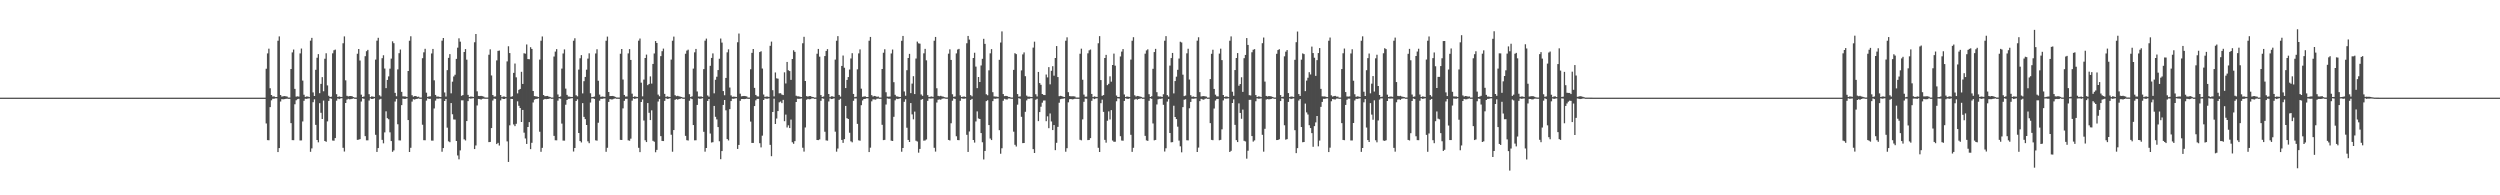 <?xml version="1.0" encoding="UTF-8"?>
<svg xmlns="http://www.w3.org/2000/svg" width="1920" height="150">
  <path d="M0 75.000h1v1.000H0zM1 75.000h1v1.000H1zM2 75.000h1v1.000H2zM3 75.000h1v1.000H3zM4 75.000h1v1.000H4zM5 75.000h1v1.000H5zM6 75.000h1v1.000H6zM7 75.000h1v1.000H7zM8 75.000h1v1.000H8zM9 75.000h1v1.000H9zM10 75.000h1v1.000H10zM11 75.000h1v1.000H11zM12 75.000h1v1.000H12zM13 75.000h1v1.000H13zM14 75.000h1v1.000H14zM15 75.000h1v1.000H15zM16 75.000h1v1.000H16zM17 75.000h1v1.000H17zM18 75.000h1v1.000H18zM19 75.000h1v1.000H19zM20 75.000h1v1.000H20zM21 75.000h1v1.000H21zM22 75.000h1v1.000H22zM23 75.000h1v1.000H23zM24 75.000h1v1.000H24zM25 75.000h1v1.000H25zM26 75.000h1v1.000H26zM27 75.000h1v1.000H27zM28 75.000h1v1.000H28zM29 75.000h1v1.000H29zM30 75.000h1v1.000H30zM31 75.000h1v1.000H31zM32 75.000h1v1.000H32zM33 75.000h1v1.000H33zM34 75.000h1v1.000H34zM35 75.000h1v1.000H35zM36 75.000h1v1.000H36zM37 75.000h1v1.000H37zM38 75.000h1v1.000H38zM39 75.000h1v1.000H39zM40 75.000h1v1.000H40zM41 75.000h1v1.000H41zM42 75.000h1v1.000H42zM43 75.000h1v1.000H43zM44 75.000h1v1.000H44zM45 75.000h1v1.000H45zM46 75.000h1v1.000H46zM47 75.000h1v1.000H47zM48 75.000h1v1.000H48zM49 75.000h1v1.000H49zM50 75.000h1v1.000H50zM51 75.000h1v1.000H51zM52 75.000h1v1.000H52zM53 75.000h1v1.000H53zM54 75.000h1v1.000H54zM55 75.000h1v1.000H55zM56 75.000h1v1.000H56zM57 75.000h1v1.000H57zM58 75.000h1v1.000H58zM59 75.000h1v1.000H59zM60 75.000h1v1.000H60zM61 75.000h1v1.000H61zM62 75.000h1v1.000H62zM63 75.000h1v1.000H63zM64 75.000h1v1.000H64zM65 75.000h1v1.000H65zM66 75.000h1v1.000H66zM67 75.000h1v1.000H67zM68 75.000h1v1.000H68zM69 75.000h1v1.000H69zM70 75.000h1v1.000H70zM71 75.000h1v1.000H71zM72 75.000h1v1.000H72zM73 75.000h1v1.000H73zM74 75.000h1v1.000H74zM75 75.000h1v1.000H75zM76 75.000h1v1.000H76zM77 75.000h1v1.000H77zM78 75.000h1v1.000H78zM79 75.000h1v1.000H79zM80 75.000h1v1.000H80zM81 75.000h1v1.000H81zM82 75.000h1v1.000H82zM83 75.000h1v1.000H83zM84 75.000h1v1.000H84zM85 75.000h1v1.000H85zM86 75.000h1v1.000H86zM87 75.000h1v1.000H87zM88 75.000h1v1.000H88zM89 75.000h1v1.000H89zM90 75.000h1v1.000H90zM91 75.000h1v1.000H91zM92 75.000h1v1.000H92zM93 75.000h1v1.000H93zM94 75.000h1v1.000H94zM95 75.000h1v1.000H95zM96 75.000h1v1.000H96zM97 75.000h1v1.000H97zM98 75.000h1v1.000H98zM99 75.000h1v1.000H99zM100 75.000h1v1.000H100zM101 75.000h1v1.000H101zM102 75.000h1v1.000H102zM103 75.000h1v1.000H103zM104 75.000h1v1.000H104zM105 75.000h1v1.000H105zM106 75.000h1v1.000H106zM107 75.000h1v1.000H107zM108 75.000h1v1.000H108zM109 75.000h1v1.000H109zM110 75.000h1v1.000H110zM111 75.000h1v1.000H111zM112 75.000h1v1.000H112zM113 75.000h1v1.000H113zM114 75.000h1v1.000H114zM115 75.000h1v1.000H115zM116 75.000h1v1.000H116zM117 75.000h1v1.000H117zM118 75.000h1v1.000H118zM119 75.000h1v1.000H119zM120 75.000h1v1.000H120zM121 75.000h1v1.000H121zM122 75.000h1v1.000H122zM123 75.000h1v1.000H123zM124 75.000h1v1.000H124zM125 75.000h1v1.000H125zM126 75.000h1v1.000H126zM127 75.000h1v1.000H127zM128 75.000h1v1.000H128zM129 75.000h1v1.000H129zM130 75.000h1v1.000H130zM131 75.000h1v1.000H131zM132 75.000h1v1.000H132zM133 75.000h1v1.000H133zM134 75.000h1v1.000H134zM135 75.000h1v1.000H135zM136 75.000h1v1.000H136zM137 75.000h1v1.000H137zM138 75.000h1v1.000H138zM139 75.000h1v1.000H139zM140 75.000h1v1.000H140zM141 75.000h1v1.000H141zM142 75.000h1v1.000H142zM143 75.000h1v1.000H143zM144 75.000h1v1.000H144zM145 75.000h1v1.000H145zM146 75.000h1v1.000H146zM147 75.000h1v1.000H147zM148 75.000h1v1.000H148zM149 75.000h1v1.000H149zM150 75.000h1v1.000H150zM151 75.000h1v1.000H151zM152 75.000h1v1.000H152zM153 75.000h1v1.000H153zM154 75.000h1v1.000H154zM155 75.000h1v1.000H155zM156 75.000h1v1.000H156zM157 75.000h1v1.000H157zM158 75.000h1v1.000H158zM159 75.000h1v1.000H159zM160 75.000h1v1.000H160zM161 75.000h1v1.000H161zM162 75.000h1v1.000H162zM163 75.000h1v1.000H163zM164 75.000h1v1.000H164zM165 75.000h1v1.000H165zM166 75.000h1v1.000H166zM167 75.000h1v1.000H167zM168 75.000h1v1.000H168zM169 75.000h1v1.000H169zM170 75.000h1v1.000H170zM171 75.000h1v1.000H171zM172 75.000h1v1.000H172zM173 75.000h1v1.000H173zM174 75.000h1v1.000H174zM175 75.000h1v1.000H175zM176 75.000h1v1.000H176zM177 75.000h1v1.000H177zM178 75.000h1v1.000H178zM179 75.000h1v1.000H179zM180 75.000h1v1.000H180zM181 75.000h1v1.000H181zM182 75.000h1v1.000H182zM183 75.000h1v1.000H183zM184 75.000h1v1.000H184zM185 75.000h1v1.000H185zM186 75.000h1v1.000H186zM187 75.000h1v1.000H187zM188 75.000h1v1.000H188zM189 75.000h1v1.000H189zM190 75.000h1v1.000H190zM191 75.000h1v1.000H191zM192 75.000h1v1.000H192zM193 75.000h1v1.000H193zM194 75.000h1v1.000H194zM195 75.000h1v1.000H195zM196 75.000h1v1.000H196zM197 75.000h1v1.000H197zM198 75.000h1v1.000H198zM199 75.000h1v1.000H199zM200 75.000h1v1.000H200zM201 75.000h1v1.000H201zM202 75.000h1v1.000H202zM203 75.000h1v1.000H203zM204 52.770h1v42.049H204zM205 41.000h1v66.646H205zM206 37.378h1v70.369H206zM207 67.804h1v14.464H207zM208 72.947h1v4.124H208zM209 74.163h1v1.653H209zM210 74.006h1v1.825H210zM211 74.523h1v1.007H211zM212 74.518h1v1.000H212zM213 31.270h1v85.519H213zM214 27.953h1v85.747H214zM215 72.984h1v4.998H215zM216 74.213h1v1.938H216zM217 73.917h1v2.392H217zM218 73.792h1v2.363H218zM219 73.932h1v1.979H219zM220 74.164h1v1.592H220zM221 74.932h1v1.000H221zM222 74.911h1v1.000H222zM223 53.016h1v41.553H223zM224 40.230h1v67.392H224zM225 38.038h1v69.651H225zM226 68.267h1v11.813H226zM227 74.211h1v2.788H227zM228 73.973h1v2.189H228zM229 74.208h1v1.686H229zM230 41.024h1v66.836H230zM231 37.299h1v70.533H231zM232 61.924h1v31.372H232zM233 72.745h1v4.693H233zM234 74.384h1v1.433H234zM235 74.082h1v1.834H235zM236 74.135h1v1.518H236zM237 74.537h1v1.000H237zM238 31.249h1v85.337H238zM239 29.059h1v84.904H239zM240 70.985h1v7.520H240zM241 73.740h1v2.528H241zM242 53.603h1v42.274H242zM243 44.345h1v63.159H243zM244 41.599h1v67.709H244zM245 71.552h1v7.714H245zM246 64.410h1v22.244H246zM247 59.216h1v32.162H247zM248 70.068h1v7.171H248zM249 45.129h1v63.137H249zM250 40.930h1v67.962H250zM251 65.565h1v27.691H251zM252 73.505h1v4.025H252zM253 74.472h1v1.000H253zM254 74.260h1v1.575H254zM255 40.949h1v66.957H255zM256 38.597h1v69.485H256zM257 38.071h1v67.971H257zM258 72.344h1v4.962H258zM259 74.510h1v1.094H259zM260 74.018h1v2.137H260zM261 74.418h1v1.212H261zM262 74.425h1v1.000H262zM263 33.221h1v80.275H263zM264 27.956h1v88.429H264zM265 61.697h1v17.385H265zM266 73.597h1v2.906H266zM267 74.039h1v1.817H267zM268 73.780h1v2.512H268zM269 73.752h1v2.388H269zM270 74.002h1v1.876H270zM271 74.566h1v1.000H271zM272 74.916h1v1.000H272zM273 74.920h1v1.000H273zM274 41.272h1v66.162H274zM275 37.612h1v69.644H275zM276 46.505h1v60.329H276zM277 72.723h1v5.251H277zM278 74.472h1v1.081H278zM279 74.095h1v1.763H279zM280 43.160h1v61.411H280zM281 39.309h1v68.473H281zM282 38.323h1v69.457H282zM283 72.348h1v4.847H283zM284 74.573h1v1.000H284zM285 73.998h1v2.021H285zM286 74.212h1v1.722H286zM287 74.406h1v1.051H287zM288 45.787h1v57.737H288zM289 31.248h1v85.439H289zM290 29.017h1v84.688H290zM291 73.182h1v3.272H291zM292 74.099h1v1.778H292zM293 44.695h1v62.747H293zM294 42.462h1v67.597H294zM295 52.659h1v49.007H295zM296 67.664h1v17.862H296zM297 61.404h1v29.391H297zM298 58.675h1v32.921H298zM299 52.720h1v48.909H299zM300 44.990h1v63.373H300zM301 31.755h1v84.848H301zM302 33.193h1v82.338H302zM303 71.318h1v6.664H303zM304 73.913h1v2.017H304zM305 53.285h1v42.161H305zM306 40.877h1v66.967H306zM307 38.049h1v69.821H307zM308 70.547h1v10.217H308zM309 73.974h1v1.828H309zM310 74.025h1v1.942H310zM311 74.068h1v1.879H311zM312 74.463h1v1.063H312zM313 54.525h1v37.695H313zM314 31.267h1v85.477H314zM315 27.839h1v85.676H315zM316 73.137h1v4.881H316zM317 74.226h1v1.951H317zM318 73.789h1v2.717H318zM319 73.800h1v2.230H319zM320 74.414h1v1.475H320zM321 74.219h1v1.381H321zM322 74.924h1v1.000H322zM323 74.885h1v1.000H323zM324 44.698h1v51.111H324zM325 40.192h1v67.495H325zM326 37.503h1v70.207H326zM327 71.165h1v6.077H327zM328 74.371h1v1.140H328zM329 74.041h1v1.948H329zM330 74.002h1v1.859H330zM331 41.086h1v66.872H331zM332 37.565h1v70.464H332zM333 61.711h1v21.593H333zM334 72.919h1v4.359H334zM335 74.215h1v1.506H335zM336 74.071h1v1.736H336zM337 74.417h1v1.206H337zM338 74.481h1v1.175H338zM339 31.247h1v85.262H339zM340 29.166h1v84.532H340zM341 71.020h1v6.534H341zM342 74.147h1v1.860H342zM343 53.884h1v44.144H343zM344 44.442h1v64.115H344zM345 41.565h1v67.659H345zM346 71.703h1v7.435H346zM347 62.718h1v25.027H347zM348 58.744h1v33.021H348zM349 57.401h1v34.432H349zM350 45.188h1v63.085H350zM351 36.589h1v82.819H351zM352 29.424h1v92.937H352zM353 32.016h1v83.470H353zM354 73.568h1v3.477H354zM355 73.004h1v4.075H355zM356 39.948h1v67.048H356zM357 37.675h1v70.210H357zM358 45.835h1v47.141H358zM359 72.837h1v4.855H359zM360 74.458h1v1.043H360zM361 74.134h1v1.642H361zM362 74.198h1v1.431H362zM363 74.440h1v1.000H363zM364 32.485h1v81.999H364zM365 26.117h1v85.620H365zM366 70.167h1v10.820H366zM367 73.672h1v2.285H367zM368 73.782h1v2.331H368zM369 73.641h1v2.861H369zM370 73.898h1v2.002H370zM371 74.205h1v1.581H371zM372 74.857h1v1.000H372zM373 74.904h1v1.000H373zM374 74.889h1v1.000H374zM375 42.033h1v67.110H375zM376 37.899h1v71.091H376zM377 57.933h1v40.420H377zM378 72.970h1v4.234H378zM379 74.199h1v1.508H379zM380 74.028h1v1.887H380zM381 46.378h1v64.261H381zM382 39.077h1v70.660H382zM383 38.783h1v72.996H383zM384 72.942h1v4.168H384zM385 74.588h1v1.000H385zM386 74.104h1v1.943H386zM387 74.144h1v1.863H387zM388 74.543h1v1.000H388zM389 47.139h1v61.449H389zM390 35.552h1v88.821H390zM391 40.764h1v55.473H391zM392 74.331h1v1.584H392zM393 73.939h1v2.079H393zM394 55.977h1v39.626H394zM395 48.778h1v48.118H395zM396 59.394h1v35.675H396zM397 71.743h1v6.091H397zM398 69.023h1v12.221H398zM399 68.301h1v14.669H399zM400 55.130h1v38.570H400zM401 64.436h1v20.005H401zM402 40.897h1v61.007H402zM403 41.212h1v65.140H403zM404 34.133h1v76.430H404zM405 45.374h1v52.156H405zM406 45.522h1v48.279H406zM407 36.257h1v78.292H407zM408 37.567h1v72.087H408zM409 69.863h1v8.841H409zM410 73.760h1v2.747H410zM411 73.958h1v2.035H411zM412 74.122h1v1.800H412zM413 74.471h1v1.055H413zM414 45.793h1v55.402H414zM415 31.294h1v85.313H415zM416 27.982h1v85.555H416zM417 72.966h1v3.574H417zM418 73.872h1v2.118H418zM419 73.800h1v2.403H419zM420 73.700h1v2.355H420zM421 74.176h1v1.751H421zM422 74.427h1v1.098H422zM423 74.925h1v1.000H423zM424 74.892h1v1.000H424zM425 43.400h1v60.942H425zM426 39.631h1v68.075H426zM427 37.716h1v70.078H427zM428 72.525h1v4.779H428zM429 74.516h1v1.000H429zM430 74.109h1v1.715H430zM431 52.702h1v42.212H431zM432 41.058h1v66.934H432zM433 37.930h1v70.106H433zM434 68.058h1v12.389H434zM435 72.862h1v3.947H435zM436 74.120h1v1.833H436zM437 74.215h1v1.676H437zM438 74.429h1v1.111H438zM439 74.443h1v1.000H439zM440 31.264h1v85.109H440zM441 29.397h1v84.265H441zM442 73.183h1v4.397H442zM443 73.963h1v2.345H443zM444 53.459h1v48.676H444zM445 44.773h1v63.547H445zM446 42.346h1v67.071H446zM447 71.746h1v7.448H447zM448 62.374h1v27.361H448zM449 59.110h1v32.370H449zM450 53.500h1v42.483H450zM451 45.024h1v63.534H451zM452 40.948h1v69.037H452zM453 71.650h1v7.070H453zM454 74.609h1v1.000H454zM455 74.451h1v1.068H455zM456 74.164h1v1.795H456zM457 41.039h1v66.711H457zM458 37.859h1v70.151H458zM459 62.015h1v32.233H459zM460 72.632h1v4.686H460zM461 74.319h1v1.583H461zM462 74.063h1v1.890H462zM463 74.228h1v1.429H463zM464 74.418h1v1.137H464zM465 31.270h1v85.321H465zM466 28.093h1v85.417H466zM467 70.649h1v7.637H467zM468 73.773h1v2.309H468zM469 73.743h1v2.626H469zM470 73.671h1v2.651H470zM471 73.898h1v1.996H471zM472 74.394h1v1.178H472zM473 74.872h1v1.000H473zM474 74.894h1v1.000H474zM475 74.916h1v1.000H475zM476 41.257h1v66.160H476zM477 37.608h1v69.905H477zM478 61.079h1v22.147H478zM479 72.892h1v4.522H479zM480 74.162h1v1.713H480zM481 74.101h1v1.798H481zM482 40.990h1v66.805H482zM483 37.758h1v70.309H483zM484 46.023h1v60.454H484zM485 71.935h1v5.399H485zM486 74.456h1v1.056H486zM487 73.997h1v2.001H487zM488 74.269h1v1.377H488zM489 74.462h1v1.027H489zM490 31.237h1v82.295H490zM491 29.600h1v87.213H491zM492 63.485h1v14.870H492zM493 73.965h1v2.370H493zM494 61.134h1v31.416H494zM495 44.532h1v63.190H495zM496 41.921h1v67.167H496zM497 65.374h1v13.783H497zM498 64.450h1v22.190H498zM499 58.661h1v33.525H499zM500 64.214h1v20.532H500zM501 49.077h1v59.060H501zM502 41.081h1v67.768H502zM503 31.541h1v85.422H503zM504 33.006h1v82.090H504zM505 72.658h1v5.343H505zM506 73.935h1v2.084H506zM507 43.098h1v61.450H507zM508 39.301h1v68.927H508zM509 37.346h1v70.998H509zM510 72.082h1v5.367H510zM511 74.402h1v1.077H511zM512 73.969h1v2.011H512zM513 74.299h1v1.524H513zM514 74.448h1v1.028H514zM515 45.782h1v57.711H515zM516 31.261h1v85.275H516zM517 28.095h1v71.801H517zM518 73.108h1v3.541H518zM519 73.877h1v2.186H519zM520 73.593h1v2.975H520zM521 73.948h1v2.132H521zM522 74.231h1v1.612H522zM523 74.448h1v1.069H523zM524 74.928h1v1.000H524zM525 74.888h1v1.000H525zM526 41.251h1v63.089H526zM527 38.841h1v68.820H527zM528 38.157h1v69.779H528zM529 72.332h1v5.042H529zM530 74.549h1v1.000H530zM531 74.008h1v2.121H531zM532 52.672h1v43.378H532zM533 40.174h1v67.595H533zM534 37.572h1v70.131H534zM535 70.235h1v10.334H535zM536 74.152h1v1.398H536zM537 74.144h1v1.782H537zM538 74.034h1v1.767H538zM539 74.470h1v1.000H539zM540 53.095h1v48.116H540zM541 31.237h1v85.265H541zM542 29.630h1v84.021H542zM543 73.295h1v4.228H543zM544 74.265h1v1.748H544zM545 50.548h1v52.009H545zM546 44.490h1v64.965H546zM547 40.988h1v68.236H547zM548 71.695h1v9.671H548zM549 61.278h1v28.442H549zM550 58.923h1v32.799H550zM551 53.803h1v43.794H551zM552 45.092h1v63.380H552zM553 29.610h1v92.633H553zM554 32.724h1v83.277H554zM555 69.955h1v10.618H555zM556 73.181h1v3.627H556zM557 59.837h1v24.888H557zM558 40.187h1v66.592H558zM559 37.912h1v69.982H559zM560 67.251h1v16.541H560zM561 73.284h1v4.334H561zM562 74.365h1v1.412H562zM563 74.171h1v1.701H563zM564 74.297h1v1.308H564zM565 74.458h1v1.000H565zM566 32.456h1v81.921H566zM567 25.777h1v85.543H567zM568 71.919h1v5.493H568zM569 73.982h1v2.125H569zM570 73.793h1v2.256H570zM571 73.663h1v2.458H571zM572 73.813h1v2.174H572zM573 74.025h1v1.756H573zM574 74.925h1v1.000H574zM575 74.907h1v1.000H575zM576 53.219h1v40.166H576zM577 40.620h1v69.134H577zM578 37.609h1v72.161H578zM579 67.488h1v13.996H579zM580 72.911h1v4.137H580zM581 73.973h1v1.992H581zM582 74.109h1v1.802H582zM583 39.999h1v69.982H583zM584 39.368h1v73.849H584zM585 52.614h1v51.571H585zM586 72.585h1v4.211H586zM587 74.413h1v1.150H587zM588 74.138h1v1.676H588zM589 74.150h1v1.669H589zM590 74.432h1v1.103H590zM591 35.179h1v76.055H591zM592 31.961h1v88.005H592zM593 69.270h1v16.742H593zM594 74.034h1v1.744H594zM595 55.635h1v39.614H595zM596 60.158h1v30.861H596zM597 60.414h1v24.904H597zM598 71.664h1v6.937H598zM599 71.589h1v6.406H599zM600 72.606h1v6.603H600zM601 73.014h1v3.680H601zM602 55.527h1v37.573H602zM603 64.077h1v23.942H603zM604 47.569h1v50.341H604zM605 53.944h1v42.314H605zM606 54.593h1v43.764H606zM607 61.321h1v30.513H607zM608 45.334h1v63.927H608zM609 38.611h1v71.818H609zM610 39.828h1v68.563H610zM611 73.547h1v4.767H611zM612 73.962h1v1.862H612zM613 73.961h1v1.973H613zM614 74.330h1v1.478H614zM615 74.480h1v1.140H615zM616 33.244h1v80.240H616zM617 28.275h1v88.133H617zM618 62.183h1v35.685H618zM619 73.805h1v2.765H619zM620 74.188h1v1.750H620zM621 73.785h1v2.513H621zM622 73.774h1v2.341H622zM623 74.332h1v1.303H623zM624 74.495h1v1.015H624zM625 74.918h1v1.000H625zM626 74.896h1v1.000H626zM627 41.251h1v66.276H627zM628 37.582h1v70.020H628zM629 43.530h1v63.539H629zM630 73.028h1v4.391H630zM631 74.461h1v1.055H631zM632 74.076h1v1.748H632zM633 43.070h1v58.097H633zM634 39.112h1v68.730H634zM635 37.719h1v70.299H635zM636 72.196h1v5.750H636zM637 74.586h1v1.000H637zM638 73.919h1v2.174H638zM639 73.990h1v1.953H639zM640 74.393h1v1.122H640zM641 45.797h1v55.324H641zM642 31.290h1v85.196H642zM643 27.745h1v86.330H643zM644 72.901h1v3.793H644zM645 74.192h1v1.639H645zM646 50.648h1v56.809H646zM647 42.633h1v67.108H647zM648 52.025h1v54.828H648zM649 67.639h1v13.716H649zM650 61.392h1v29.410H650zM651 59.189h1v32.194H651zM652 53.401h1v48.532H652zM653 44.884h1v63.661H653zM654 40.863h1v68.426H654zM655 72.147h1v5.290H655zM656 74.622h1v1.000H656zM657 74.291h1v1.311H657zM658 53.242h1v41.868H658zM659 41.013h1v66.741H659zM660 37.935h1v70.151H660zM661 68.086h1v12.725H661zM662 74.324h1v2.819H662zM663 74.075h1v1.936H663zM664 74.005h1v1.901H664zM665 74.520h1v1.000H665zM666 74.516h1v1.000H666zM667 31.273h1v85.539H667zM668 28.348h1v85.079H668zM669 73.049h1v4.788H669zM670 74.162h1v2.134H670zM671 73.668h1v2.696H671zM672 73.869h1v2.689H672zM673 74.348h1v1.458H673zM674 74.138h1v1.597H674zM675 74.924h1v1.000H675zM676 74.887h1v1.000H676zM677 52.999h1v42.829H677zM678 40.514h1v67.109H678zM679 37.843h1v69.592H679zM680 70.866h1v9.418H680zM681 74.195h1v1.378H681zM682 74.255h1v1.575H682zM683 74.144h1v1.678H683zM684 41.080h1v66.942H684zM685 38.064h1v70.207H685zM686 63.129h1v26.570H686zM687 72.829h1v4.240H687zM688 74.023h1v1.801H688zM689 74.080h1v2.010H689zM690 74.434h1v1.328H690zM691 74.459h1v1.000H691zM692 31.311h1v85.199H692zM693 27.572h1v86.112H693zM694 70.225h1v7.978H694zM695 73.520h1v2.719H695zM696 53.899h1v44.187H696zM697 44.528h1v62.940H697zM698 41.369h1v67.669H698zM699 71.537h1v7.642H699zM700 64.192h1v23.685H700zM701 58.528h1v33.114H701zM702 72.229h1v13.487H702zM703 44.930h1v63.161H703zM704 31.925h1v76.757H704zM705 33.289h1v83.968H705zM706 33.523h1v80.839H706zM707 72.544h1v4.037H707zM708 73.590h1v2.517H708zM709 40.938h1v67.101H709zM710 37.527h1v70.341H710zM711 46.331h1v60.767H711zM712 73.079h1v4.369H712zM713 74.553h1v1.000H713zM714 74.227h1v1.512H714zM715 74.088h1v1.574H715zM716 74.404h1v1.192H716zM717 31.277h1v82.241H717zM718 28.387h1v88.062H718zM719 67.806h1v10.940H719zM720 73.612h1v2.966H720zM721 73.898h1v2.433H721zM722 73.598h1v3.000H722zM723 74.056h1v1.783H723zM724 74.217h1v1.427H724zM725 74.607h1v1.000H725zM726 74.880h1v1.000H726zM727 74.876h1v1.000H727zM728 41.239h1v66.233H728zM729 37.912h1v69.960H729zM730 46.027h1v48.635H730zM731 72.390h1v4.988H731zM732 74.359h1v1.201H732zM733 74.060h1v1.912H733zM734 41.031h1v63.640H734zM735 38.048h1v69.507H735zM736 37.513h1v70.169H736zM737 73.218h1v4.179H737zM738 74.498h1v1.000H738zM739 74.227h1v1.581H739zM740 74.103h1v1.738H740zM741 74.431h1v1.215H741zM742 33.226h1v70.318H742zM743 27.596h1v89.104H743zM744 30.410h1v70.534H744zM745 73.049h1v3.693H745zM746 73.992h1v1.957H746zM747 44.519h1v62.997H747zM748 40.491h1v69.018H748zM749 51.162h1v42.099H749zM750 67.661h1v17.881H750zM751 59.111h1v31.857H751zM752 62.985h1v28.404H752zM753 50.299h1v51.920H753zM754 45.165h1v64.100H754zM755 29.818h1v92.645H755zM756 33.710h1v82.232H756zM757 72.377h1v5.276H757zM758 73.141h1v3.845H758zM759 53.993h1v42.073H759zM760 40.954h1v65.458H760zM761 37.710h1v69.882H761zM762 70.818h1v6.843H762zM763 74.017h1v1.758H763zM764 74.125h1v1.732H764zM765 74.185h1v1.514H765zM766 74.435h1v1.116H766zM767 45.912h1v54.062H767zM768 32.661h1v85.410H768zM769 24.090h1v89.760H769zM770 72.238h1v5.132H770zM771 73.820h1v2.047H771zM772 73.617h1v2.736H772zM773 73.786h1v2.638H773zM774 74.398h1v1.245H774zM775 74.451h1v1.194H775zM776 74.901h1v1.000H776zM777 74.899h1v1.000H777zM778 53.676h1v47.445H778zM779 40.880h1v70.322H779zM780 41.567h1v70.976H780zM781 72.244h1v8.153H781zM782 74.235h1v1.165H782zM783 74.027h1v1.834H783zM784 54.078h1v35.645H784zM785 41.784h1v68.153H785zM786 40.249h1v69.599H786zM787 58.507h1v27.365H787zM788 73.444h1v3.667H788zM789 74.240h1v1.598H789zM790 74.212h1v1.655H790zM791 74.417h1v1.083H791zM792 74.480h1v1.000H792zM793 36.534h1v78.004H793zM794 31.982h1v85.535H794zM795 72.379h1v4.227H795zM796 74.107h1v1.774H796zM797 55.263h1v37.769H797zM798 63.775h1v22.315H798zM799 65.152h1v16.805H799zM800 72.186h1v6.648H800zM801 72.852h1v4.349H801zM802 72.986h1v4.183H802zM803 57.223h1v35.857H803zM804 59.467h1v29.898H804zM805 51.576h1v46.894H805zM806 64.767h1v22.374H806zM807 54.375h1v38.913H807zM808 50.844h1v49.029H808zM809 58.100h1v37.938H809zM810 44.567h1v70.760H810zM811 35.387h1v74.261H811zM812 59.212h1v38.225H812zM813 73.875h1v5.035H813zM814 73.590h1v2.599H814zM815 73.807h1v2.077H815zM816 74.290h1v1.476H816zM817 74.520h1v1.000H817zM818 31.260h1v85.264H818zM819 28.689h1v85.132H819zM820 70.831h1v7.737H820zM821 73.762h1v2.404H821zM822 73.980h1v2.075H822zM823 73.956h1v2.361H823zM824 73.918h1v2.267H824zM825 74.097h1v1.758H825zM826 74.883h1v1.000H826zM827 74.909h1v1.000H827zM828 74.918h1v1.000H828zM829 41.246h1v66.142H829zM830 37.402h1v70.362H830zM831 61.238h1v30.477H831zM832 72.660h1v5.513H832zM833 74.277h1v1.398H833zM834 74.186h1v1.617H834zM835 40.964h1v66.657H835zM836 38.637h1v68.810H836zM837 38.067h1v68.018H837zM838 72.165h1v5.227H838zM839 74.536h1v1.000H839zM840 74.018h1v2.135H840zM841 74.292h1v1.377H841zM842 74.469h1v1.007H842zM843 33.226h1v80.285H843zM844 27.745h1v88.982H844zM845 61.473h1v17.793H845zM846 73.591h1v2.965H846zM847 73.012h1v12.915H847zM848 44.538h1v62.861H848zM849 42.124h1v67.445H849zM850 65.393h1v27.323H850zM851 64.360h1v21.216H851zM852 58.632h1v33.105H852zM853 62.711h1v21.887H853zM854 49.924h1v58.007H854zM855 41.169h1v67.732H855zM856 50.422h1v58.429H856zM857 73.384h1v4.368H857zM858 74.517h1v1.000H858zM859 74.436h1v1.253H859zM860 43.362h1v61.261H860zM861 39.649h1v68.297H861zM862 37.690h1v70.390H862zM863 72.550h1v4.982H863zM864 74.475h1v1.000H864zM865 74.074h1v1.802H865zM866 74.278h1v1.644H866zM867 74.458h1v1.131H867zM868 45.778h1v57.740H868zM869 31.270h1v85.368H869zM870 28.555h1v84.946H870zM871 73.188h1v3.331H871zM872 74.121h1v1.803H872zM873 73.668h1v2.861H873zM874 73.833h1v2.212H874zM875 74.124h1v1.659H875zM876 74.388h1v1.111H876zM877 74.926h1v1.000H877zM878 74.890h1v1.000H878zM879 41.234h1v63.118H879zM880 38.723h1v69.099H880zM881 37.880h1v70.306H881zM882 72.337h1v5.097H882zM883 74.492h1v1.000H883zM884 73.949h1v1.931H884zM885 52.822h1v42.009H885zM886 40.012h1v67.749H886zM887 37.555h1v69.922H887zM888 70.792h1v9.435H888zM889 73.965h1v2.295H889zM890 74.114h1v1.783H890zM891 74.095h1v1.815H891zM892 74.481h1v1.127H892zM893 72.388h1v8.113H893zM894 31.292h1v85.103H894zM895 27.748h1v86.119H895zM896 73.049h1v4.989H896zM897 74.212h1v1.852H897zM898 50.396h1v51.726H898zM899 44.582h1v64.721H899zM900 40.634h1v68.502H900zM901 71.751h1v9.472H901zM902 62.282h1v27.596H902zM903 58.882h1v32.542H903zM904 53.605h1v43.675H904zM905 44.927h1v63.078H905zM906 32.062h1v80.330H906zM907 32.637h1v84.352H907zM908 57.347h1v24.936H908zM909 73.821h1v2.788H909zM910 73.384h1v2.844H910zM911 40.952h1v66.753H911zM912 37.443h1v70.382H912zM913 61.079h1v22.066H913zM914 73.098h1v5.185H914zM915 74.351h1v1.419H915zM916 74.068h1v1.786H916zM917 74.372h1v1.353H917zM918 74.567h1v1.000H918zM919 31.249h1v85.470H919zM920 28.625h1v84.720H920zM921 70.778h1v6.885H921zM922 74.073h1v1.850H922zM923 73.904h1v2.440H923zM924 73.783h1v2.814H924zM925 74.001h1v1.888H925zM926 74.201h1v1.428H926zM927 74.935h1v1.000H927zM928 74.880h1v1.000H928zM929 60.698h1v33.854H929zM930 41.306h1v66.104H930zM931 38.217h1v69.479H931zM932 68.294h1v15.042H932zM933 72.682h1v4.523H933zM934 74.006h1v2.101H934zM935 74.016h1v1.948H935zM936 41.150h1v66.574H936zM937 37.363h1v70.060H937zM938 46.186h1v53.159H938zM939 72.960h1v4.124H939zM940 74.464h1v1.044H940zM941 74.044h1v1.804H941zM942 74.202h1v1.451H942zM943 74.527h1v1.000H943zM944 31.279h1v85.436H944zM945 27.935h1v87.865H945zM946 70.456h1v8.673H946zM947 73.574h1v2.701H947zM948 53.819h1v42.073H948zM949 44.549h1v63.078H949zM950 40.742h1v68.347H950zM951 65.825h1v13.579H951zM952 64.582h1v22.161H952zM953 59.318h1v31.895H953zM954 70.551h1v13.620H954zM955 44.712h1v63.401H955zM956 42.164h1v66.495H956zM957 29.219h1v92.654H957zM958 34.506h1v81.265H958zM959 73.106h1v3.590H959zM960 73.293h1v3.364H960zM961 40.154h1v64.357H961zM962 38.213h1v70.556H962zM963 37.712h1v70.098H963zM964 73.019h1v4.755H964zM965 74.514h1v1.000H965zM966 74.043h1v1.771H966zM967 74.127h1v1.650H967zM968 74.566h1v1.000H968zM969 33.190h1v70.317H969zM970 28.852h1v87.638H970zM971 62.687h1v36.254H971zM972 73.666h1v2.776H972zM973 74.079h1v1.981H973zM974 73.744h1v2.613H974zM975 73.904h1v2.206H975zM976 74.107h1v1.831H976zM977 74.461h1v1.000H977zM978 74.901h1v1.000H978zM979 74.898h1v1.000H979zM980 41.305h1v66.246H980zM981 38.429h1v69.083H981zM982 37.792h1v69.174H982zM983 72.987h1v4.638H983zM984 74.539h1v1.000H984zM985 74.266h1v1.486H985zM986 43.242h1v52.943H986zM987 39.692h1v67.586H987zM988 38.465h1v68.388H988zM989 71.495h1v6.776H989zM990 74.572h1v1.000H990zM991 74.106h1v2.001H991zM992 74.190h1v1.588H992zM993 74.464h1v1.108H993zM994 45.943h1v54.038H994zM995 32.418h1v85.192H995zM996 24.242h1v89.504H996zM997 72.262h1v4.923H997zM998 73.696h1v2.393H998zM999 45.803h1v51.758H999zM1000 41.001h1v68.277H1000zM1001 41.570h1v67.499H1001zM1002 70.007h1v9.550H1002zM1003 61.878h1v24.441H1003zM1004 59.704h1v28.235H1004zM1005 55.450h1v40.697H1005zM1006 57.206h1v41.163H1006zM1007 35.789h1v66.462H1007zM1008 40.762h1v71.989H1008zM1009 44.328h1v52.548H1009zM1010 58.275h1v35.724H1010zM1011 46.198h1v42.879H1011zM1012 40.730h1v71.651H1012zM1013 36.936h1v71.047H1013zM1014 68.271h1v13.791H1014zM1015 74.003h1v4.256H1015zM1016 74.095h1v1.774H1016zM1017 74.009h1v1.925H1017zM1018 74.395h1v1.221H1018zM1019 74.544h1v1.000H1019zM1020 31.261h1v85.503H1020zM1021 28.805h1v84.597H1021zM1022 73.197h1v4.585H1022zM1023 74.197h1v1.855H1023zM1024 73.783h1v2.572H1024zM1025 73.603h1v2.807H1025zM1026 74.199h1v1.537H1026zM1027 74.206h1v1.451H1027zM1028 74.934h1v1.000H1028zM1029 74.890h1v1.000H1029zM1030 53.034h1v41.522H1030zM1031 40.917h1v66.539H1031zM1032 37.256h1v70.419H1032zM1033 70.700h1v9.906H1033zM1034 74.063h1v2.522H1034zM1035 74.185h1v1.564H1035zM1036 74.056h1v1.718H1036zM1037 41.083h1v66.815H1037zM1038 37.856h1v70.038H1038zM1039 61.999h1v32.474H1039zM1040 72.411h1v4.754H1040zM1041 74.341h1v1.560H1041zM1042 73.985h1v1.983H1042zM1043 74.141h1v1.593H1043zM1044 74.451h1v1.050H1044zM1045 31.300h1v85.332H1045zM1046 27.919h1v85.742H1046zM1047 70.459h1v8.146H1047zM1048 73.736h1v2.330H1048zM1049 53.934h1v43.997H1049zM1050 44.659h1v62.903H1050zM1051 41.091h1v67.950H1051zM1052 71.662h1v7.527H1052zM1053 64.252h1v23.740H1053zM1054 58.442h1v33.509H1054zM1055 70.276h1v6.798H1055zM1056 44.821h1v62.911H1056zM1057 42.045h1v67.278H1057zM1058 66.056h1v26.439H1058zM1059 72.940h1v3.578H1059zM1060 74.548h1v1.000H1060zM1061 74.234h1v1.353H1061zM1062 40.926h1v66.988H1062zM1063 37.033h1v71.209H1063zM1064 37.752h1v69.952H1064zM1065 72.683h1v4.883H1065zM1066 74.500h1v1.073H1066zM1067 74.137h1v1.621H1067zM1068 74.151h1v1.514H1068zM1069 74.362h1v1.291H1069zM1070 31.280h1v82.258H1070zM1071 28.892h1v87.563H1071zM1072 63.037h1v15.487H1072zM1073 73.625h1v2.891H1073zM1074 73.831h1v2.429H1074zM1075 73.585h1v3.135H1075zM1076 74.076h1v1.779H1076zM1077 74.325h1v1.314H1077zM1078 74.571h1v1.000H1078zM1079 74.886h1v1.000H1079zM1080 74.879h1v1.000H1080zM1081 41.297h1v66.181H1081zM1082 37.522h1v70.353H1082zM1083 46.301h1v56.002H1083zM1084 72.596h1v4.962H1084zM1085 74.345h1v1.307H1085zM1086 74.081h1v2.016H1086zM1087 43.013h1v61.624H1087zM1088 39.571h1v68.064H1088zM1089 37.411h1v70.238H1089zM1090 72.626h1v4.722H1090zM1091 74.483h1v1.000H1091zM1092 74.020h1v1.900H1092zM1093 74.200h1v1.577H1093zM1094 74.435h1v1.041H1094zM1095 45.748h1v57.813H1095zM1096 31.284h1v85.297H1096zM1097 28.004h1v74.489H1097zM1098 73.032h1v3.593H1098zM1099 74.120h1v1.862H1099zM1100 44.644h1v63.050H1100zM1101 40.281h1v69.676H1101zM1102 50.891h1v42.211H1102zM1103 67.560h1v18.028H1103zM1104 59.055h1v32.083H1104zM1105 59.016h1v32.614H1105zM1106 50.755h1v51.508H1106zM1107 44.746h1v63.731H1107zM1108 31.561h1v84.363H1108zM1109 31.502h1v83.525H1109zM1110 70.983h1v6.932H1110zM1111 73.757h1v2.270H1111zM1112 53.427h1v42.979H1112zM1113 41.294h1v66.273H1113zM1114 37.233h1v70.327H1114zM1115 70.482h1v10.573H1115zM1116 74.023h1v1.651H1116zM1117 74.096h1v1.682H1117zM1118 74.062h1v1.762H1118zM1119 74.457h1v1.000H1119zM1120 53.361h1v38.609H1120zM1121 32.510h1v82.872H1121zM1122 27.058h1v84.679H1122zM1123 73.253h1v4.309H1123zM1124 74.163h1v1.803H1124zM1125 73.748h1v2.528H1125zM1126 73.886h1v2.325H1126zM1127 74.211h1v1.618H1127zM1128 74.084h1v1.541H1128zM1129 74.915h1v1.000H1129zM1130 74.895h1v1.000H1130zM1131 44.736h1v52.153H1131zM1132 41.649h1v65.934H1132zM1133 39.382h1v67.712H1133zM1134 70.364h1v7.404H1134zM1135 74.508h1v1.200H1135zM1136 74.125h1v1.802H1136zM1137 73.590h1v6.716H1137zM1138 41.230h1v67.804H1138zM1139 38.677h1v69.845H1139zM1140 67.409h1v18.076H1140zM1141 72.861h1v3.964H1141zM1142 74.192h1v1.713H1142zM1143 74.121h1v1.803H1143zM1144 74.506h1v1.040H1144zM1145 74.501h1v1.000H1145zM1146 29.787h1v90.781H1146zM1147 23.990h1v91.957H1147zM1148 72.176h1v7.715H1148zM1149 73.593h1v2.713H1149zM1150 52.669h1v44.928H1150zM1151 40.967h1v69.578H1151zM1152 41.034h1v70.267H1152zM1153 71.254h1v6.919H1153zM1154 62.444h1v24.753H1154zM1155 58.383h1v33.227H1155zM1156 53.997h1v37.558H1156zM1157 41.186h1v65.871H1157zM1158 35.609h1v80.447H1158zM1159 39.358h1v91.669H1159zM1160 33.569h1v80.480H1160zM1161 73.625h1v2.791H1161zM1162 72.700h1v4.420H1162zM1163 41.293h1v69.001H1163zM1164 40.605h1v71.804H1164zM1165 44.781h1v60.078H1165zM1166 71.967h1v5.498H1166zM1167 74.329h1v1.312H1167zM1168 74.063h1v1.827H1168zM1169 74.081h1v1.675H1169zM1170 74.500h1v1.054H1170zM1171 34.008h1v79.993H1171zM1172 37.204h1v85.279H1172zM1173 64.313h1v15.158H1173zM1174 74.155h1v1.816H1174zM1175 73.968h1v2.078H1175zM1176 73.828h1v2.567H1176zM1177 73.882h1v2.396H1177zM1178 74.283h1v1.523H1178zM1179 74.708h1v1.000H1179zM1180 74.891h1v1.000H1180zM1181 74.887h1v1.000H1181zM1182 41.586h1v65.796H1182zM1183 40.022h1v69.173H1183zM1184 45.030h1v52.922H1184zM1185 72.391h1v4.911H1185zM1186 74.358h1v1.171H1186zM1187 74.018h1v2.086H1187zM1188 48.841h1v47.416H1188zM1189 40.320h1v65.049H1189zM1190 39.557h1v67.382H1190zM1191 72.776h1v5.062H1191zM1192 74.621h1v1.000H1192zM1193 74.031h1v1.938H1193zM1194 74.024h1v1.715H1194zM1195 74.551h1v1.000H1195zM1196 49.203h1v52.292H1196zM1197 37.111h1v69.719H1197zM1198 54.210h1v53.254H1198zM1199 74.450h1v1.145H1199zM1200 74.255h1v1.481H1200zM1201 55.215h1v39.435H1201zM1202 65.446h1v15.906H1202zM1203 71.209h1v8.236H1203zM1204 71.360h1v6.724H1204zM1205 71.363h1v5.967H1205zM1206 72.246h1v5.202H1206zM1207 55.057h1v38.701H1207zM1208 68.973h1v10.525H1208zM1209 49.952h1v53.741H1209zM1210 58.031h1v32.514H1210zM1211 74.327h1v1.288H1211zM1212 74.126h1v1.678H1212zM1213 73.853h1v2.246H1213zM1214 74.051h1v1.894H1214zM1215 74.287h1v1.417H1215zM1216 74.614h1v1.000H1216zM1217 74.955h1v1.000H1217zM1218 74.935h1v1.000H1218zM1219 74.946h1v1.000H1219zM1220 74.951h1v1.000H1220zM1221 74.968h1v1.000H1221zM1222 74.975h1v1.000H1222zM1223 74.987h1v1.000H1223zM1224 74.998h1v1.000H1224zM1225 74.998h1v1.000H1225zM1226 74.998h1v1.000H1226zM1227 74.998h1v1.000H1227zM1228 74.999h1v1.000H1228zM1229 74.999h1v1.000H1229zM1230 75.000h1v1.000H1230zM1231 75.000h1v1.000H1231zM1232 75.000h1v1.000H1232zM1233 75.000h1v1.000H1233zM1234 75.000h1v1.000H1234zM1235 75.000h1v1.000H1235zM1236 75.000h1v1.000H1236zM1237 75.000h1v1.000H1237zM1238 75.000h1v1.000H1238zM1239 75.000h1v1.000H1239zM1240 75.000h1v1.000H1240zM1241 75.000h1v1.000H1241zM1242 75.000h1v1.000H1242zM1243 75.000h1v1.000H1243zM1244 75.000h1v1.000H1244zM1245 75.000h1v1.000H1245zM1246 75.000h1v1.000H1246zM1247 75.000h1v1.000H1247zM1248 75.000h1v1.000H1248zM1249 75.000h1v1.000H1249zM1250 75.000h1v1.000H1250zM1251 75.000h1v1.000H1251zM1252 75.000h1v1.000H1252zM1253 75.000h1v1.000H1253zM1254 75.000h1v1.000H1254zM1255 75.000h1v1.000H1255zM1256 75.000h1v1.000H1256zM1257 75.000h1v1.000H1257zM1258 75.000h1v1.000H1258zM1259 75.000h1v1.000H1259zM1260 75.000h1v1.000H1260zM1261 75.000h1v1.000H1261zM1262 75.000h1v1.000H1262zM1263 75.000h1v1.000H1263zM1264 75.000h1v1.000H1264zM1265 75.000h1v1.000H1265zM1266 75.000h1v1.000H1266zM1267 75.000h1v1.000H1267zM1268 75.000h1v1.000H1268zM1269 75.000h1v1.000H1269zM1270 75.000h1v1.000H1270zM1271 75.000h1v1.000H1271zM1272 75.000h1v1.000H1272zM1273 75.000h1v1.000H1273zM1274 75.000h1v1.000H1274zM1275 75.000h1v1.000H1275zM1276 75.000h1v1.000H1276zM1277 75.000h1v1.000H1277zM1278 75.000h1v1.000H1278zM1279 75.000h1v1.000H1279zM1280 75.000h1v1.000H1280zM1281 75.000h1v1.000H1281zM1282 75.000h1v1.000H1282zM1283 75.000h1v1.000H1283zM1284 75.000h1v1.000H1284zM1285 75.000h1v1.000H1285zM1286 75.000h1v1.000H1286zM1287 75.000h1v1.000H1287zM1288 75.000h1v1.000H1288zM1289 75.000h1v1.000H1289zM1290 75.000h1v1.000H1290zM1291 75.000h1v1.000H1291zM1292 75.000h1v1.000H1292zM1293 75.000h1v1.000H1293zM1294 75.000h1v1.000H1294zM1295 75.000h1v1.000H1295zM1296 75.000h1v1.000H1296zM1297 75.000h1v1.000H1297zM1298 75.000h1v1.000H1298zM1299 75.000h1v1.000H1299zM1300 75.000h1v1.000H1300zM1301 75.000h1v1.000H1301zM1302 75.000h1v1.000H1302zM1303 75.000h1v1.000H1303zM1304 75.000h1v1.000H1304zM1305 75.000h1v1.000H1305zM1306 75.000h1v1.000H1306zM1307 75.000h1v1.000H1307zM1308 75.000h1v1.000H1308zM1309 75.000h1v1.000H1309zM1310 75.000h1v1.000H1310zM1311 75.000h1v1.000H1311zM1312 75.000h1v1.000H1312zM1313 75.000h1v1.000H1313zM1314 75.000h1v1.000H1314zM1315 75.000h1v1.000H1315zM1316 75.000h1v1.000H1316zM1317 75.000h1v1.000H1317zM1318 75.000h1v1.000H1318zM1319 75.000h1v1.000H1319zM1320 75.000h1v1.000H1320zM1321 75.000h1v1.000H1321zM1322 75.000h1v1.000H1322zM1323 75.000h1v1.000H1323zM1324 75.000h1v1.000H1324zM1325 75.000h1v1.000H1325zM1326 75.000h1v1.000H1326zM1327 75.000h1v1.000H1327zM1328 75.000h1v1.000H1328zM1329 75.000h1v1.000H1329zM1330 75.000h1v1.000H1330zM1331 75.000h1v1.000H1331zM1332 75.000h1v1.000H1332zM1333 75.000h1v1.000H1333zM1334 75.000h1v1.000H1334zM1335 75.000h1v1.000H1335zM1336 75.000h1v1.000H1336zM1337 75.000h1v1.000H1337zM1338 75.000h1v1.000H1338zM1339 75.000h1v1.000H1339zM1340 75.000h1v1.000H1340zM1341 75.000h1v1.000H1341zM1342 75.000h1v1.000H1342zM1343 75.000h1v1.000H1343zM1344 75.000h1v1.000H1344zM1345 75.000h1v1.000H1345zM1346 75.000h1v1.000H1346zM1347 75.000h1v1.000H1347zM1348 75.000h1v1.000H1348zM1349 75.000h1v1.000H1349zM1350 75.000h1v1.000H1350zM1351 75.000h1v1.000H1351zM1352 75.000h1v1.000H1352zM1353 75.000h1v1.000H1353zM1354 75.000h1v1.000H1354zM1355 75.000h1v1.000H1355zM1356 75.000h1v1.000H1356zM1357 75.000h1v1.000H1357zM1358 75.000h1v1.000H1358zM1359 75.000h1v1.000H1359zM1360 75.000h1v1.000H1360zM1361 75.000h1v1.000H1361zM1362 75.000h1v1.000H1362zM1363 75.000h1v1.000H1363zM1364 75.000h1v1.000H1364zM1365 75.000h1v1.000H1365zM1366 75.000h1v1.000H1366zM1367 75.000h1v1.000H1367zM1368 75.000h1v1.000H1368zM1369 75.000h1v1.000H1369zM1370 75.000h1v1.000H1370zM1371 75.000h1v1.000H1371zM1372 75.000h1v1.000H1372zM1373 75.000h1v1.000H1373zM1374 75.000h1v1.000H1374zM1375 75.000h1v1.000H1375zM1376 75.000h1v1.000H1376zM1377 75.000h1v1.000H1377zM1378 75.000h1v1.000H1378zM1379 75.000h1v1.000H1379zM1380 75.000h1v1.000H1380zM1381 75.000h1v1.000H1381zM1382 75.000h1v1.000H1382zM1383 75.000h1v1.000H1383zM1384 75.000h1v1.000H1384zM1385 75.000h1v1.000H1385zM1386 75.000h1v1.000H1386zM1387 75.000h1v1.000H1387zM1388 75.000h1v1.000H1388zM1389 75.000h1v1.000H1389zM1390 75.000h1v1.000H1390zM1391 75.000h1v1.000H1391zM1392 75.000h1v1.000H1392zM1393 75.000h1v1.000H1393zM1394 75.000h1v1.000H1394zM1395 75.000h1v1.000H1395zM1396 75.000h1v1.000H1396zM1397 75.000h1v1.000H1397zM1398 75.000h1v1.000H1398zM1399 75.000h1v1.000H1399zM1400 75.000h1v1.000H1400zM1401 75.000h1v1.000H1401zM1402 75.000h1v1.000H1402zM1403 75.000h1v1.000H1403zM1404 75.000h1v1.000H1404zM1405 75.000h1v1.000H1405zM1406 75.000h1v1.000H1406zM1407 75.000h1v1.000H1407zM1408 75.000h1v1.000H1408zM1409 75.000h1v1.000H1409zM1410 75.000h1v1.000H1410zM1411 75.000h1v1.000H1411zM1412 75.000h1v1.000H1412zM1413 75.000h1v1.000H1413zM1414 75.000h1v1.000H1414zM1415 40.941h1v67.038H1415zM1416 38.393h1v70.051H1416zM1417 36.914h1v72.769H1417zM1418 72.810h1v4.606H1418zM1419 74.468h1v1.034H1419zM1420 74.097h1v1.715H1420zM1421 74.094h1v1.665H1421zM1422 74.368h1v1.269H1422zM1423 33.277h1v80.173H1423zM1424 27.376h1v89.055H1424zM1425 61.353h1v22.799H1425zM1426 73.419h1v3.360H1426zM1427 73.900h1v2.299H1427zM1428 73.578h1v3.117H1428zM1429 74.100h1v1.914H1429zM1430 74.317h1v1.426H1430zM1431 74.599h1v1.000H1431zM1432 74.884h1v1.000H1432zM1433 74.879h1v1.000H1433zM1434 41.285h1v66.292H1434zM1435 38.208h1v69.892H1435zM1436 36.781h1v72.045H1436zM1437 72.460h1v5.226H1437zM1438 74.426h1v1.184H1438zM1439 74.102h1v2.035H1439zM1440 42.993h1v61.632H1440zM1441 39.635h1v68.059H1441zM1442 37.047h1v71.857H1442zM1443 71.750h1v7.452H1443zM1444 74.513h1v1.000H1444zM1445 74.076h1v1.753H1445zM1446 74.095h1v1.601H1446zM1447 74.294h1v1.182H1447zM1448 45.713h1v57.838H1448zM1449 31.263h1v85.246H1449zM1450 28.442h1v85.286H1450zM1451 73.171h1v3.401H1451zM1452 74.204h1v1.722H1452zM1453 45.416h1v62.235H1453zM1454 41.653h1v68.581H1454zM1455 42.711h1v68.809H1455zM1456 67.915h1v13.250H1456zM1457 61.333h1v29.872H1457zM1458 58.800h1v33.920H1458zM1459 53.996h1v48.242H1459zM1460 44.868h1v63.461H1460zM1461 43.646h1v66.615H1461zM1462 71.973h1v5.251H1462zM1463 74.690h1v1.000H1463zM1464 74.401h1v1.316H1464zM1465 52.471h1v43.912H1465zM1466 43.264h1v65.328H1466zM1467 37.952h1v71.615H1467zM1468 64.014h1v16.783H1468zM1469 73.954h1v1.788H1469zM1470 74.451h1v1.221H1470zM1471 74.385h1v1.405H1471zM1472 74.026h1v1.888H1472zM1473 74.257h1v1.216H1473zM1474 35.671h1v82.858H1474zM1475 34.995h1v80.371H1475zM1476 70.811h1v7.043H1476zM1477 74.010h1v1.950H1477zM1478 74.010h1v2.228H1478zM1479 73.908h1v2.313H1479zM1480 73.930h1v2.198H1480zM1481 74.279h1v1.200H1481zM1482 74.923h1v1.000H1482zM1483 74.909h1v1.000H1483zM1484 52.414h1v46.281H1484zM1485 42.367h1v66.648H1485zM1486 39.588h1v70.404H1486zM1487 66.356h1v14.888H1487zM1488 74.607h1v1.000H1488zM1489 74.466h1v1.283H1489zM1490 74.097h1v1.621H1490zM1491 43.287h1v65.924H1491zM1492 39.373h1v70.280H1492zM1493 49.201h1v46.971H1493zM1494 73.417h1v2.818H1494zM1495 74.526h1v1.116H1495zM1496 74.173h1v1.542H1496zM1497 73.940h1v1.979H1497zM1498 74.259h1v1.276H1498zM1499 35.212h1v82.709H1499zM1500 34.182h1v82.496H1500zM1501 71.087h1v8.226H1501zM1502 73.777h1v2.494H1502zM1503 49.527h1v49.608H1503zM1504 39.647h1v68.405H1504zM1505 38.296h1v70.583H1505zM1506 70.988h1v7.958H1506zM1507 61.065h1v27.091H1507zM1508 56.221h1v36.141H1508zM1509 59.169h1v27.919H1509zM1510 41.629h1v65.803H1510zM1511 38.273h1v75.947H1511zM1512 37.547h1v79.678H1512zM1513 37.138h1v80.152H1513zM1514 71.753h1v5.470H1514zM1515 73.569h1v2.582H1515zM1516 40.821h1v67.182H1516zM1517 37.831h1v71.209H1517zM1518 36.704h1v72.592H1518zM1519 72.504h1v5.651H1519zM1520 74.480h1v1.000H1520zM1521 74.080h1v1.878H1521zM1522 74.258h1v1.543H1522zM1523 74.383h1v1.224H1523zM1524 31.300h1v83.563H1524zM1525 27.445h1v88.935H1525zM1526 70.315h1v9.055H1526zM1527 73.716h1v2.406H1527zM1528 74.015h1v2.152H1528zM1529 73.751h1v2.436H1529zM1530 73.812h1v2.136H1530zM1531 74.177h1v1.591H1531zM1532 74.552h1v1.000H1532zM1533 74.913h1v1.000H1533zM1534 74.907h1v1.000H1534zM1535 41.286h1v66.142H1535zM1536 37.526h1v71.344H1536zM1537 38.048h1v66.741H1537zM1538 73.169h1v5.002H1538zM1539 74.424h1v1.079H1539zM1540 73.996h1v1.869H1540zM1541 41.041h1v63.580H1541zM1542 38.577h1v69.192H1542zM1543 36.661h1v72.204H1543zM1544 72.053h1v6.142H1544zM1545 74.465h1v1.000H1545zM1546 74.009h1v2.092H1546zM1547 74.140h1v1.707H1547zM1548 74.260h1v1.247H1548zM1549 33.218h1v70.258H1549zM1550 28.570h1v88.024H1550zM1551 51.210h1v48.114H1551zM1552 73.365h1v3.105H1552zM1553 74.036h1v1.774H1553zM1554 44.961h1v62.421H1554zM1555 43.574h1v66.346H1555zM1556 43.870h1v60.561H1556zM1557 67.806h1v17.855H1557zM1558 59.495h1v31.358H1558zM1559 58.545h1v34.162H1559zM1560 50.092h1v51.938H1560zM1561 44.756h1v64.585H1561zM1562 22.961h1v105.821H1562zM1563 36.216h1v79.316H1563zM1564 72.720h1v4.341H1564zM1565 73.428h1v3.651H1565zM1566 54.004h1v43.997H1566zM1567 42.678h1v67.906H1567zM1568 39.782h1v70.566H1568zM1569 70.265h1v12.769H1569zM1570 74.656h1v1.000H1570zM1571 74.407h1v1.227H1571zM1572 74.203h1v1.618H1572zM1573 74.101h1v1.720H1573zM1574 45.245h1v57.651H1574zM1575 36.013h1v82.602H1575zM1576 35.695h1v83.029H1576zM1577 72.252h1v5.612H1577zM1578 74.004h1v2.141H1578zM1579 74.060h1v1.907H1579zM1580 73.824h1v2.259H1580zM1581 74.021h1v1.950H1581zM1582 74.389h1v1.110H1582zM1583 74.915h1v1.000H1583zM1584 74.899h1v1.000H1584zM1585 53.135h1v47.116H1585zM1586 43.406h1v65.572H1586zM1587 42.901h1v68.318H1587zM1588 67.707h1v11.763H1588zM1589 74.555h1v1.000H1589zM1590 74.289h1v1.265H1590zM1591 53.093h1v38.230H1591zM1592 40.589h1v68.156H1592zM1593 40.171h1v70.338H1593zM1594 51.247h1v39.308H1594zM1595 73.509h1v2.181H1595zM1596 74.566h1v1.000H1596zM1597 74.305h1v1.254H1597zM1598 74.184h1v1.718H1598zM1599 74.530h1v1.000H1599zM1600 47.375h1v57.601H1600zM1601 38.950h1v71.293H1601zM1602 73.834h1v3.059H1602zM1603 74.279h1v1.389H1603zM1604 55.039h1v41.235H1604zM1605 57.568h1v40.228H1605zM1606 55.415h1v42.490H1606zM1607 72.038h1v5.660H1607zM1608 70.500h1v8.284H1608zM1609 69.470h1v10.424H1609zM1610 55.654h1v39.239H1610zM1611 65.288h1v23.602H1611zM1612 63.044h1v21.385H1612zM1613 71.823h1v7.343H1613zM1614 73.201h1v3.295H1614zM1615 73.796h1v2.402H1615zM1616 74.257h1v1.586H1616zM1617 41.056h1v66.664H1617zM1618 37.328h1v71.851H1618zM1619 47.435h1v57.791H1619zM1620 73.369h1v4.102H1620zM1621 74.528h1v1.117H1621zM1622 73.945h1v1.975H1622zM1623 74.084h1v1.659H1623zM1624 74.479h1v1.000H1624zM1625 31.294h1v85.181H1625zM1626 27.458h1v85.679H1626zM1627 70.171h1v8.656H1627zM1628 73.510h1v2.684H1628zM1629 73.728h1v2.438H1629zM1630 73.521h1v2.928H1630zM1631 73.861h1v2.172H1631zM1632 74.147h1v1.563H1632zM1633 74.882h1v1.000H1633zM1634 74.875h1v1.000H1634zM1635 74.903h1v1.000H1635zM1636 41.274h1v66.133H1636zM1637 36.663h1v71.887H1637zM1638 47.617h1v45.955H1638zM1639 72.710h1v4.623H1639zM1640 74.155h1v1.688H1640zM1641 74.112h1v1.863H1641zM1642 41.086h1v66.426H1642zM1643 38.211h1v69.439H1643zM1644 37.088h1v71.753H1644zM1645 72.635h1v4.727H1645zM1646 74.589h1v1.000H1646zM1647 74.135h1v1.742H1647zM1648 74.086h1v1.786H1648zM1649 74.414h1v1.075H1649zM1650 33.230h1v80.298H1650zM1651 28.657h1v88.095H1651zM1652 62.627h1v15.941H1652zM1653 73.601h1v2.871H1653zM1654 61.159h1v24.601H1654zM1655 44.525h1v63.156H1655zM1656 41.872h1v69.274H1656zM1657 55.799h1v39.792H1657zM1658 64.453h1v21.210H1658zM1659 59.672h1v32.649H1659zM1660 58.749h1v31.447H1660zM1661 50.539h1v57.700H1661zM1662 44.133h1v64.939H1662zM1663 44.168h1v65.693H1663zM1664 73.218h1v3.242H1664zM1665 74.637h1v1.000H1665zM1666 74.350h1v1.333H1666zM1667 52.665h1v50.607H1667zM1668 42.028h1v66.608H1668zM1669 38.593h1v71.202H1669zM1670 71.765h1v7.361H1670zM1671 74.446h1v1.009H1671zM1672 74.238h1v1.445H1672zM1673 74.099h1v1.650H1673zM1674 74.144h1v1.696H1674zM1675 44.896h1v61.362H1675zM1676 35.291h1v82.948H1676zM1677 39.076h1v75.203H1677zM1678 72.752h1v5.002H1678zM1679 74.102h1v1.756H1679zM1680 74.180h1v1.788H1680zM1681 73.914h1v2.286H1681zM1682 73.855h1v2.091H1682zM1683 74.380h1v1.044H1683zM1684 74.921h1v1.000H1684zM1685 74.908h1v1.000H1685zM1686 50.154h1v52.980H1686zM1687 42.437h1v66.914H1687zM1688 38.945h1v71.078H1688zM1689 72.197h1v7.275H1689zM1690 74.654h1v1.000H1690zM1691 74.422h1v1.276H1691zM1692 51.898h1v43.582H1692zM1693 42.755h1v66.702H1693zM1694 39.853h1v69.235H1694zM1695 64.445h1v16.756H1695zM1696 73.813h1v1.606H1696zM1697 74.503h1v1.251H1697zM1698 74.191h1v1.497H1698zM1699 74.021h1v1.784H1699zM1700 53.051h1v38.843H1700zM1701 35.137h1v82.638H1701zM1702 34.203h1v83.072H1702zM1703 71.216h1v6.288H1703zM1704 73.917h1v2.073H1704zM1705 43.904h1v64.458H1705zM1706 39.130h1v69.220H1706zM1707 37.467h1v71.392H1707zM1708 69.753h1v11.791H1708zM1709 58.137h1v32.277H1709zM1710 56.548h1v35.624H1710zM1711 50.289h1v49.357H1711zM1712 39.867h1v67.400H1712zM1713 39.183h1v71.135H1713zM1714 37.041h1v80.819H1714zM1715 54.272h1v32.103H1715zM1716 73.526h1v3.872H1716zM1717 74.050h1v2.205H1717zM1718 40.785h1v66.978H1718zM1719 36.629h1v72.494H1719zM1720 50.132h1v44.435H1720zM1721 72.454h1v5.010H1721zM1722 74.195h1v1.735H1722zM1723 74.054h1v1.851H1723zM1724 74.326h1v1.258H1724zM1725 74.391h1v1.052H1725zM1726 31.283h1v85.284H1726zM1727 27.798h1v85.821H1727zM1728 70.403h1v7.628H1728zM1729 74.198h1v1.891H1729zM1730 73.806h1v2.471H1730zM1731 73.763h1v2.653H1731zM1732 74.065h1v1.765H1732zM1733 74.259h1v1.371H1733zM1734 74.950h1v1.000H1734zM1735 74.887h1v1.000H1735zM1736 53.011h1v41.559H1736zM1737 41.273h1v66.081H1737zM1738 37.567h1v71.516H1738zM1739 62.694h1v30.129H1739zM1740 73.143h1v3.695H1740zM1741 74.293h1v1.431H1741zM1742 74.014h1v1.869H1742zM1743 41.020h1v66.752H1743zM1744 38.230h1v70.797H1744zM1745 36.606h1v68.826H1745zM1746 72.140h1v5.289H1746zM1747 74.457h1v1.171H1747zM1748 74.151h1v1.933H1748zM1749 74.234h1v1.472H1749zM1750 74.360h1v1.063H1750zM1751 31.271h1v85.514H1751zM1752 28.993h1v85.015H1752zM1753 70.978h1v7.513H1753zM1754 73.679h1v2.767H1754zM1755 53.863h1v42.129H1755zM1756 44.551h1v63.007H1756zM1757 42.753h1v68.320H1757zM1758 63.489h1v23.609H1758zM1759 64.313h1v22.518H1759zM1760 58.629h1v34.389H1760zM1761 64.856h1v25.465H1761zM1762 45.112h1v62.871H1762zM1763 42.082h1v68.405H1763zM1764 22.466h1v106.753H1764zM1765 32.270h1v83.051H1765zM1766 72.258h1v4.596H1766zM1767 72.937h1v4.251H1767zM1768 50.418h1v54.282H1768zM1769 43.109h1v67.499H1769zM1770 38.528h1v70.869H1770zM1771 71.747h1v6.975H1771zM1772 74.557h1v1.000H1772zM1773 74.311h1v1.443H1773zM1774 74.079h1v1.780H1774zM1775 74.021h1v1.784H1775zM1776 45.096h1v60.238H1776zM1777 36.094h1v82.819H1777zM1778 40.410h1v55.777H1778zM1779 72.335h1v4.275H1779zM1780 74.065h1v1.929H1780zM1781 74.112h1v1.852H1781zM1782 74.006h1v2.031H1782zM1783 73.893h1v1.905H1783zM1784 74.604h1v1.000H1784zM1785 74.928h1v1.000H1785zM1786 74.915h1v1.000H1786zM1787 49.743h1v58.449H1787zM1788 44.041h1v65.348H1788zM1789 43.141h1v68.601H1789zM1790 71.979h1v5.756H1790zM1791 74.480h1v1.000H1791zM1792 74.426h1v1.227H1792zM1793 52.246h1v44.265H1793zM1794 44.013h1v66.535H1794zM1795 44.239h1v67.369H1795zM1796 70.781h1v9.911H1796zM1797 74.615h1v1.000H1797zM1798 74.513h1v1.080H1798zM1799 74.281h1v1.663H1799zM1800 74.089h1v1.659H1800zM1801 45.892h1v57.534H1801zM1802 35.477h1v82.527H1802zM1803 30.329h1v91.150H1803zM1804 72.435h1v4.964H1804zM1805 74.169h1v1.666H1805zM1806 43.255h1v65.771H1806zM1807 43.274h1v68.869H1807zM1808 42.768h1v61.285H1808zM1809 68.951h1v15.093H1809zM1810 60.752h1v31.025H1810zM1811 58.576h1v35.373H1811zM1812 49.018h1v50.540H1812zM1813 43.724h1v65.969H1813zM1814 43.099h1v68.506H1814zM1815 72.518h1v6.124H1815zM1816 74.412h1v1.066H1816zM1817 74.232h1v1.704H1817zM1818 74.355h1v1.387H1818zM1819 74.276h1v1.497H1819zM1820 74.434h1v1.221H1820zM1821 74.662h1v1.000H1821zM1822 74.794h1v1.000H1822zM1823 74.955h1v1.000H1823zM1824 74.947h1v1.000H1824zM1825 74.961h1v1.000H1825zM1826 74.974h1v1.000H1826zM1827 74.986h1v1.000H1827zM1828 74.995h1v1.000H1828zM1829 74.998h1v1.000H1829zM1830 74.998h1v1.000H1830zM1831 74.999h1v1.000H1831zM1832 74.999h1v1.000H1832zM1833 75.000h1v1.000H1833zM1834 75.000h1v1.000H1834zM1835 75.000h1v1.000H1835zM1836 75.000h1v1.000H1836zM1837 75.000h1v1.000H1837zM1838 75.000h1v1.000H1838zM1839 75.000h1v1.000H1839zM1840 75.000h1v1.000H1840zM1841 75.000h1v1.000H1841zM1842 75.000h1v1.000H1842zM1843 75.000h1v1.000H1843zM1844 75.000h1v1.000H1844zM1845 75.000h1v1.000H1845zM1846 75.000h1v1.000H1846zM1847 75.000h1v1.000H1847zM1848 75.000h1v1.000H1848zM1849 75.000h1v1.000H1849zM1850 75.000h1v1.000H1850zM1851 75.000h1v1.000H1851zM1852 75.000h1v1.000H1852zM1853 75.000h1v1.000H1853zM1854 75.000h1v1.000H1854zM1855 75.000h1v1.000H1855zM1856 75.000h1v1.000H1856zM1857 75.000h1v1.000H1857zM1858 75.000h1v1.000H1858zM1859 75.000h1v1.000H1859zM1860 75.000h1v1.000H1860zM1861 75.000h1v1.000H1861zM1862 75.000h1v1.000H1862zM1863 75.000h1v1.000H1863zM1864 75.000h1v1.000H1864zM1865 75.000h1v1.000H1865zM1866 75.000h1v1.000H1866zM1867 75.000h1v1.000H1867zM1868 75.000h1v1.000H1868zM1869 75.000h1v1.000H1869zM1870 75.000h1v1.000H1870zM1871 75.000h1v1.000H1871zM1872 75.000h1v1.000H1872zM1873 75.000h1v1.000H1873zM1874 75.000h1v1.000H1874zM1875 75.000h1v1.000H1875zM1876 75.000h1v1.000H1876zM1877 75.000h1v1.000H1877zM1878 75.000h1v1.000H1878zM1879 75.000h1v1.000H1879zM1880 75.000h1v1.000H1880zM1881 75.000h1v1.000H1881zM1882 75.000h1v1.000H1882zM1883 75.000h1v1.000H1883zM1884 75.000h1v1.000H1884zM1885 75.000h1v1.000H1885zM1886 75.000h1v1.000H1886zM1887 75.000h1v1.000H1887zM1888 75.000h1v1.000H1888zM1889 75.000h1v1.000H1889zM1890 75.000h1v1.000H1890zM1891 75.000h1v1.000H1891zM1892 75.000h1v1.000H1892zM1893 75.000h1v1.000H1893zM1894 75.000h1v1.000H1894zM1895 75.000h1v1.000H1895zM1896 75.000h1v1.000H1896zM1897 75.000h1v1.000H1897zM1898 75.000h1v1.000H1898zM1899 75.000h1v1.000H1899zM1900 75.000h1v1.000H1900zM1901 75.000h1v1.000H1901zM1902 75.000h1v1.000H1902zM1903 75.000h1v1.000H1903zM1904 75.000h1v1.000H1904zM1905 75.000h1v1.000H1905zM1906 75.000h1v1.000H1906zM1907 75.000h1v1.000H1907zM1908 75.000h1v1.000H1908zM1909 75.000h1v1.000H1909zM1910 75.000h1v1.000H1910zM1911 75.000h1v1.000H1911zM1912 75.000h1v1.000H1912zM1913 75.000h1v1.000H1913zM1914 75.000h1v1.000H1914zM1915 75.000h1v1.000H1915zM1916 75.000h1v1.000H1916zM1917 75.000h1v1.000H1917zM1918 75.000h1v1.000H1918zM1919 75.000h1v1.000H1919z" fill="#4a4a4a"></path>
</svg>
